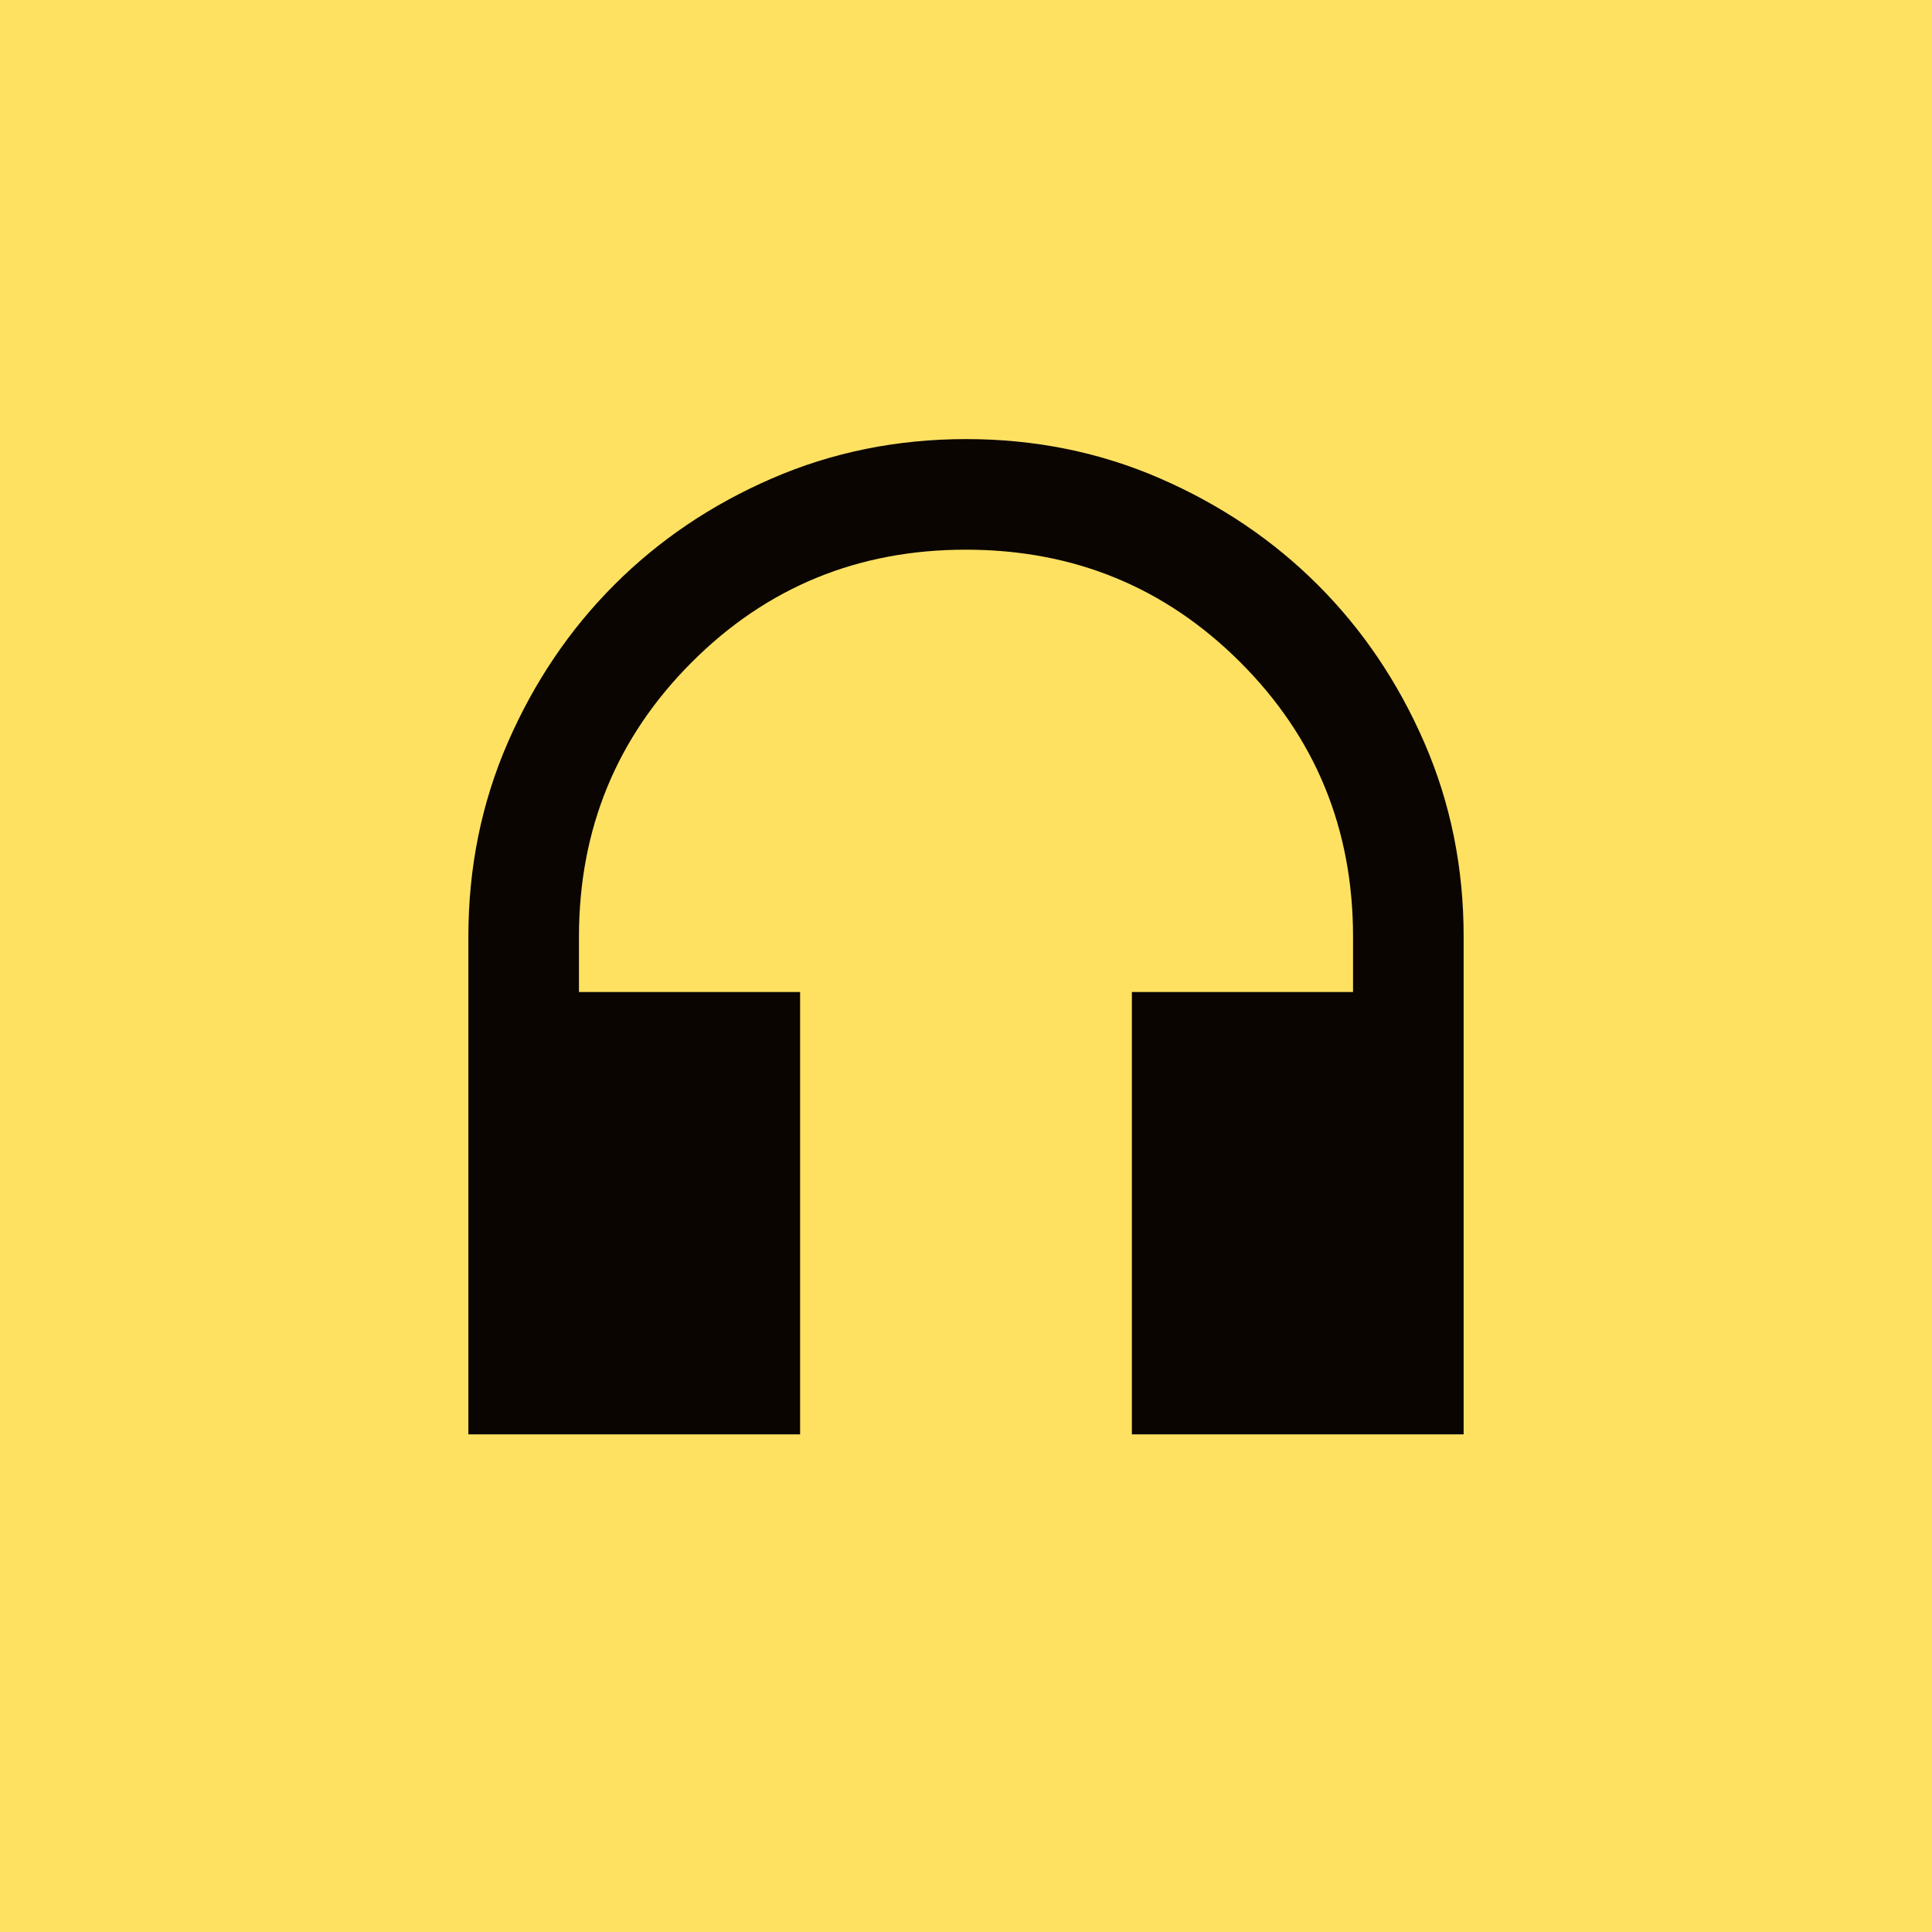 <?xml version="1.0" encoding="UTF-8"?> <svg xmlns="http://www.w3.org/2000/svg" width="66" height="66" viewBox="0 0 66 66" fill="none"><rect width="66" height="66" fill="#FFE162"></rect><path d="M27.333 49H16V32C16 29.639 16.449 27.428 17.347 25.366C18.245 23.305 19.456 21.51 20.981 19.983C22.506 18.455 24.3 17.243 26.364 16.347C28.428 15.45 30.64 15.001 33 15C35.36 14.999 37.572 15.448 39.636 16.347C41.7 17.246 43.494 18.457 45.019 19.981C46.544 21.505 47.756 23.299 48.655 25.364C49.554 27.43 50.002 29.641 50 32V49H38.667V33.889H46.222V32C46.222 28.317 44.94 25.192 42.374 22.627C39.809 20.062 36.685 18.779 33 18.778C29.315 18.776 26.191 20.06 23.627 22.627C21.064 25.195 19.78 28.319 19.778 32V33.889H27.333V49Z" fill="#0A0501"></path></svg> 